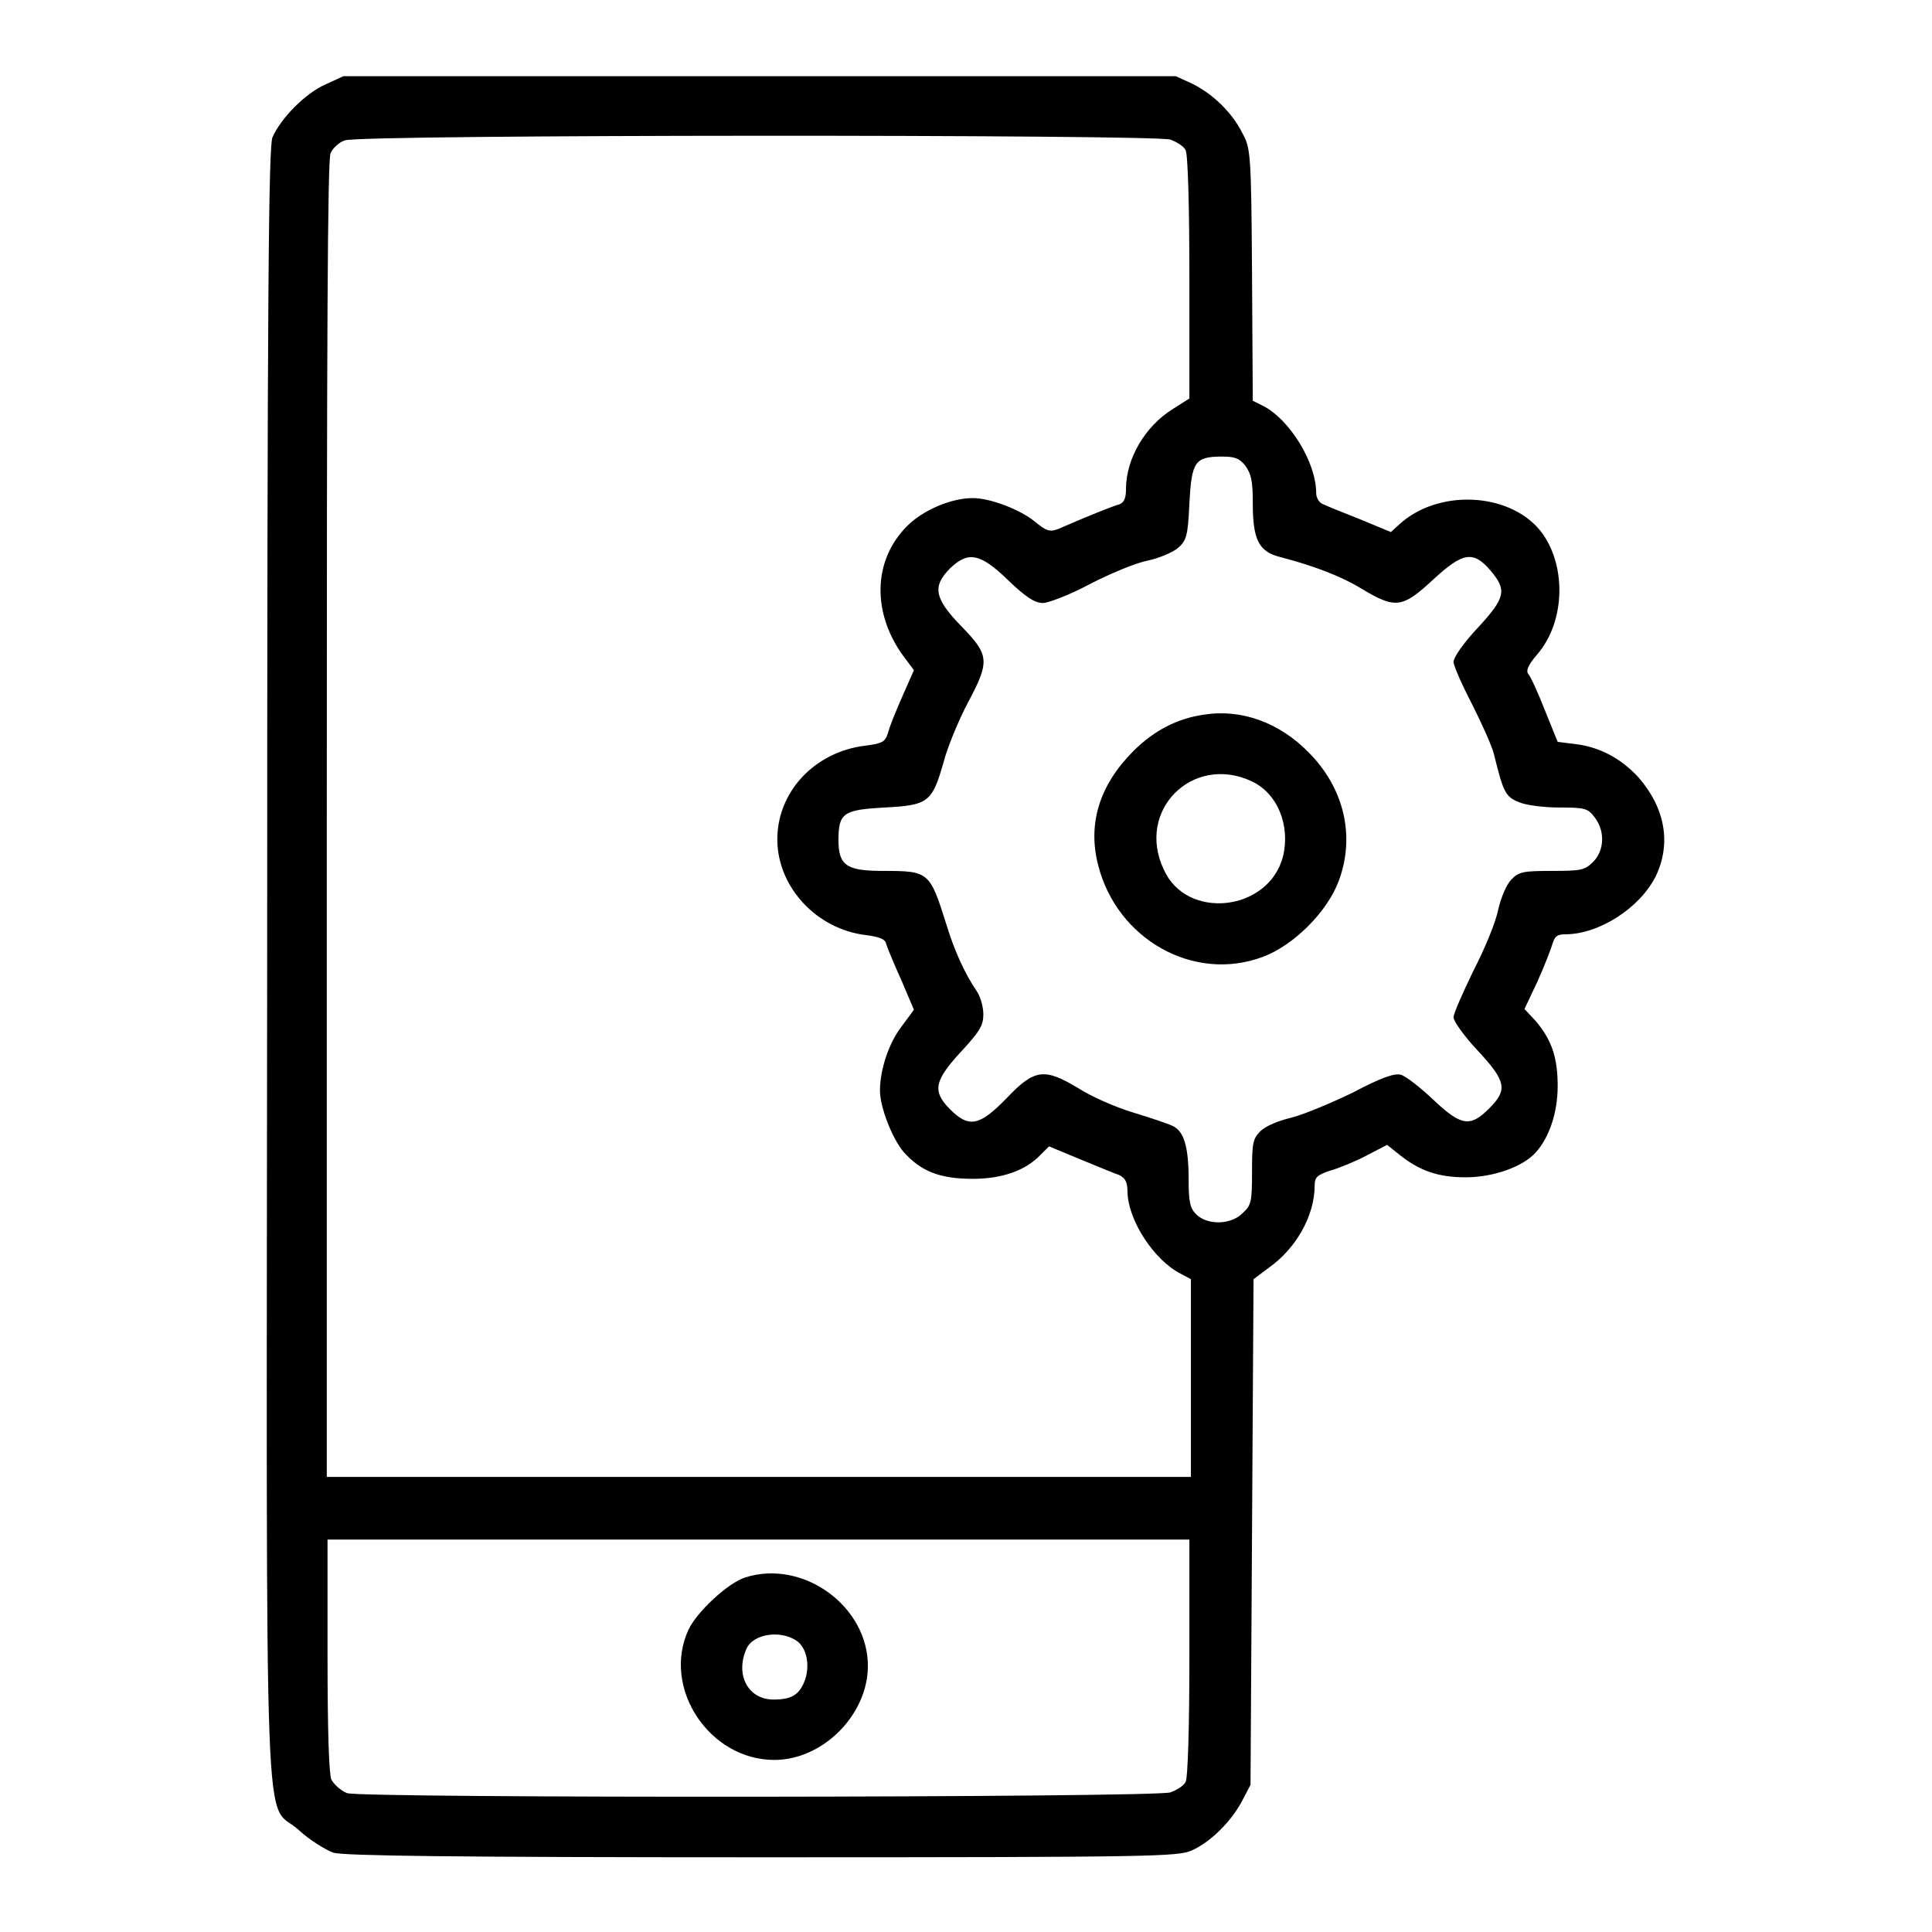 <?xml version="1.0" encoding="utf-8"?>
<!-- Svg Vector Icons : http://www.onlinewebfonts.com/icon -->
<!DOCTYPE svg PUBLIC "-//W3C//DTD SVG 1.1//EN" "http://www.w3.org/Graphics/SVG/1.1/DTD/svg11.dtd">
<svg version="1.1" xmlns="http://www.w3.org/2000/svg" xmlns:xlink="http://www.w3.org/1999/xlink" x="0px" y="0px" viewBox="0 0 256 256" enable-background="new 0 0 256 256" xml:space="preserve">
<g><g><g><path fill="#000000" d="M43.1,11.2c-2.7,1.2-5.9,4.5-7,7c-0.5,1.4-0.7,18.9-0.7,109.7c-0.1,122.4-0.5,110.3,4.2,114.6c1.4,1.3,3.5,2.6,4.6,3c1.5,0.4,15.6,0.6,56.8,0.6c52.4,0,55-0.1,56.9-0.9c2.5-1.1,5.3-3.9,6.7-6.6l1.1-2.1l0.2-33.5l0.2-33.5l2-1.5c3.7-2.6,6.1-7,6.1-10.9c0-1.1,0.3-1.4,2.1-2c1.1-0.3,3.3-1.2,4.8-2l2.7-1.4l1.5,1.2c2.7,2.2,5.2,3.1,8.9,3.1s7.6-1.4,9.3-3.3c1.8-2,2.9-5.3,2.9-8.8c0-3.8-0.8-6.1-2.9-8.6l-1.5-1.6l1.7-3.6c0.9-2,1.8-4.3,2-5c0.3-1,0.6-1.3,1.7-1.3c4.5,0,9.9-3.5,12-7.7c2.1-4.4,1.2-9.1-2.3-13.1c-2.3-2.5-5.1-4-8.3-4.4l-2.4-0.3l-1.7-4.2c-0.9-2.3-1.9-4.5-2.2-4.8c-0.3-0.4-0.1-1.1,1.2-2.6c3.8-4.4,3.9-12.1,0.3-16.5c-4.2-5-13.5-5.4-18.6-0.7l-1.1,1l-4.1-1.7c-2.3-0.9-4.5-1.8-4.9-2c-0.5-0.2-0.9-0.8-0.9-1.5c0-4-3.5-9.7-7-11.5l-1.4-0.7l-0.1-16.7c-0.1-16.3-0.2-16.8-1.3-18.8c-1.4-2.8-4-5.2-6.6-6.5l-2.2-1h-55.2H45.5L43.1,11.2z M155.1,18.5c0.8,0.3,1.8,0.9,2,1.4c0.3,0.5,0.5,7.4,0.5,16.9v16l-2.2,1.4c-3.7,2.3-6.2,6.6-6.2,10.6c0,1.1-0.2,1.7-0.8,2c-0.8,0.2-4.3,1.6-8.2,3.3c-1.1,0.4-1.5,0.3-3.1-1c-1.8-1.5-5.8-3.1-8.2-3.1c-2.9,0-6.6,1.6-8.7,3.7c-4.6,4.6-4.7,11.7-0.3,17.5l1.2,1.6l-1.5,3.4c-0.8,1.8-1.7,4-1.9,4.8c-0.4,1.3-0.7,1.5-3,1.8c-6.8,0.8-11.8,6.2-11.7,12.6c0.1,6.2,5.2,11.7,11.7,12.5c1.6,0.2,2.6,0.5,2.7,1.1c0.1,0.4,1,2.6,2,4.8l1.7,4l-1.7,2.3c-1.6,2.1-2.8,5.6-2.8,8.4c0,2.2,1.6,6.3,3.1,8.1c2.3,2.6,4.8,3.6,9.2,3.6c3.9,0,7-1.1,9-3.2l1.1-1.1l4.1,1.7c2.2,0.9,4.6,1.9,5.2,2.1c0.8,0.4,1.1,0.9,1.1,2.3c0.1,3.7,3.5,9,7.1,10.8l1.3,0.7v13.1v13.1h-57.1H43.3v-87.1c0-64.3,0.1-87.4,0.5-88.3c0.3-0.7,1.2-1.5,1.9-1.7C47.7,17.8,153.1,17.8,155.1,18.5z M165,61.7c0.8,1.1,1,2,1,5c0,4.8,0.8,6.4,3.6,7.1c4.6,1.2,8.2,2.6,10.8,4.2c4.5,2.7,5.4,2.6,9.5-1.2c3.9-3.6,5.3-3.9,7.6-1.2c2.2,2.6,2,3.6-1.7,7.6c-1.8,1.9-3.2,3.9-3.2,4.5c0,0.5,1.1,3,2.4,5.5c1.3,2.6,2.7,5.6,3,6.9c1.2,4.9,1.5,5.5,3.3,6.2c0.9,0.4,3.3,0.7,5.3,0.7c3.4,0,3.8,0.1,4.7,1.3c1.4,1.8,1.3,4.4-0.2,5.9c-1.1,1.1-1.6,1.2-5.4,1.2c-3.8,0-4.4,0.1-5.4,1.1c-0.7,0.7-1.4,2.4-1.8,4.1c-0.3,1.6-1.8,5.2-3.3,8.1c-1.4,2.9-2.6,5.6-2.6,6.1s1.4,2.5,3.2,4.4c3.8,4.1,4,5.2,1.5,7.7c-2.5,2.5-3.7,2.3-7.4-1.2c-1.7-1.6-3.6-3.1-4.3-3.3c-0.9-0.2-2.6,0.4-6.4,2.4c-2.9,1.4-6.5,2.9-8.1,3.3c-1.7,0.4-3.4,1.1-4.1,1.8c-1,1-1.1,1.6-1.1,5.4c0,3.9-0.1,4.4-1.2,5.4c-1.5,1.6-4.7,1.7-6.2,0.2c-0.8-0.8-1-1.6-1-4.6c0-4.3-0.6-6.4-2.1-7.1c-0.6-0.3-3-1.1-5.3-1.8c-2.3-0.7-5.5-2.1-7.2-3.2c-4.5-2.7-5.8-2.6-9.5,1.3c-3.6,3.7-5,4-7.5,1.5c-2.4-2.4-2.1-3.8,1.4-7.6c2.5-2.7,3-3.5,3-5c0-1-0.4-2.4-0.9-3.1c-1.5-2.2-2.9-5.2-4-8.8c-2.2-7-2.3-7.1-8.4-7.1c-4.8,0-5.9-0.7-5.9-4.1c0-3.6,0.7-4,6.1-4.3c5.8-0.3,6.3-0.7,7.8-5.9c0.5-2,2-5.6,3.2-7.9c3-5.6,2.9-6.4-0.8-10.2c-3.6-3.7-3.9-5.3-1.5-7.7c2.4-2.3,4-2,7.7,1.6c2.3,2.2,3.5,3,4.6,3c0.7,0,3.6-1.1,6.2-2.5c2.7-1.4,6.1-2.8,7.6-3.1c1.5-0.3,3.4-1.1,4.1-1.7c1.1-1,1.3-1.5,1.5-5.9c0.3-5.5,0.7-6.2,4.3-6.2C163.6,60.5,164.2,60.7,165,61.7z M157.6,219.6c0,9.2-0.2,16-0.5,16.5c-0.2,0.5-1.2,1.1-2,1.4c-2.2,0.7-107,0.8-109.1,0.1c-0.8-0.3-1.7-1.1-2.1-1.8c-0.3-0.8-0.5-6.1-0.5-16.5v-15.3h57.1h57.1L157.6,219.6L157.6,219.6z"/><path fill="#000000" d="M159.5,94.7c-3.5,0.5-6.6,2.1-9.3,4.8c-4.5,4.5-6.1,9.6-4.7,15.1c2.5,9.9,12.7,15.6,21.8,12.2c4.1-1.5,8.6-6,10.1-10.1c2.2-5.9,0.7-12.3-4-17C169.5,95.7,164.4,93.9,159.5,94.7z M165.8,103.5c3.5,1.6,5.2,5.9,4.2,10c-1.9,7.3-12.8,8.5-15.8,1.7C150.5,107.4,158,99.9,165.8,103.5z"/><path fill="#000000" d="M98.8,209c-2.3,0.7-6.5,4.6-7.6,7c-3.5,7.7,2.8,17.2,11.4,17.2c6.4,0,12.3-5.9,12.4-12.3C115.1,212.9,106.5,206.6,98.8,209z M105.8,217.6c1.1,1,1.5,3,0.9,4.9c-0.7,2-1.7,2.7-4.2,2.7c-3.4,0-5.1-3.3-3.6-6.7C99.8,216.4,103.7,215.9,105.8,217.6z"/></g></g></g>
</svg>